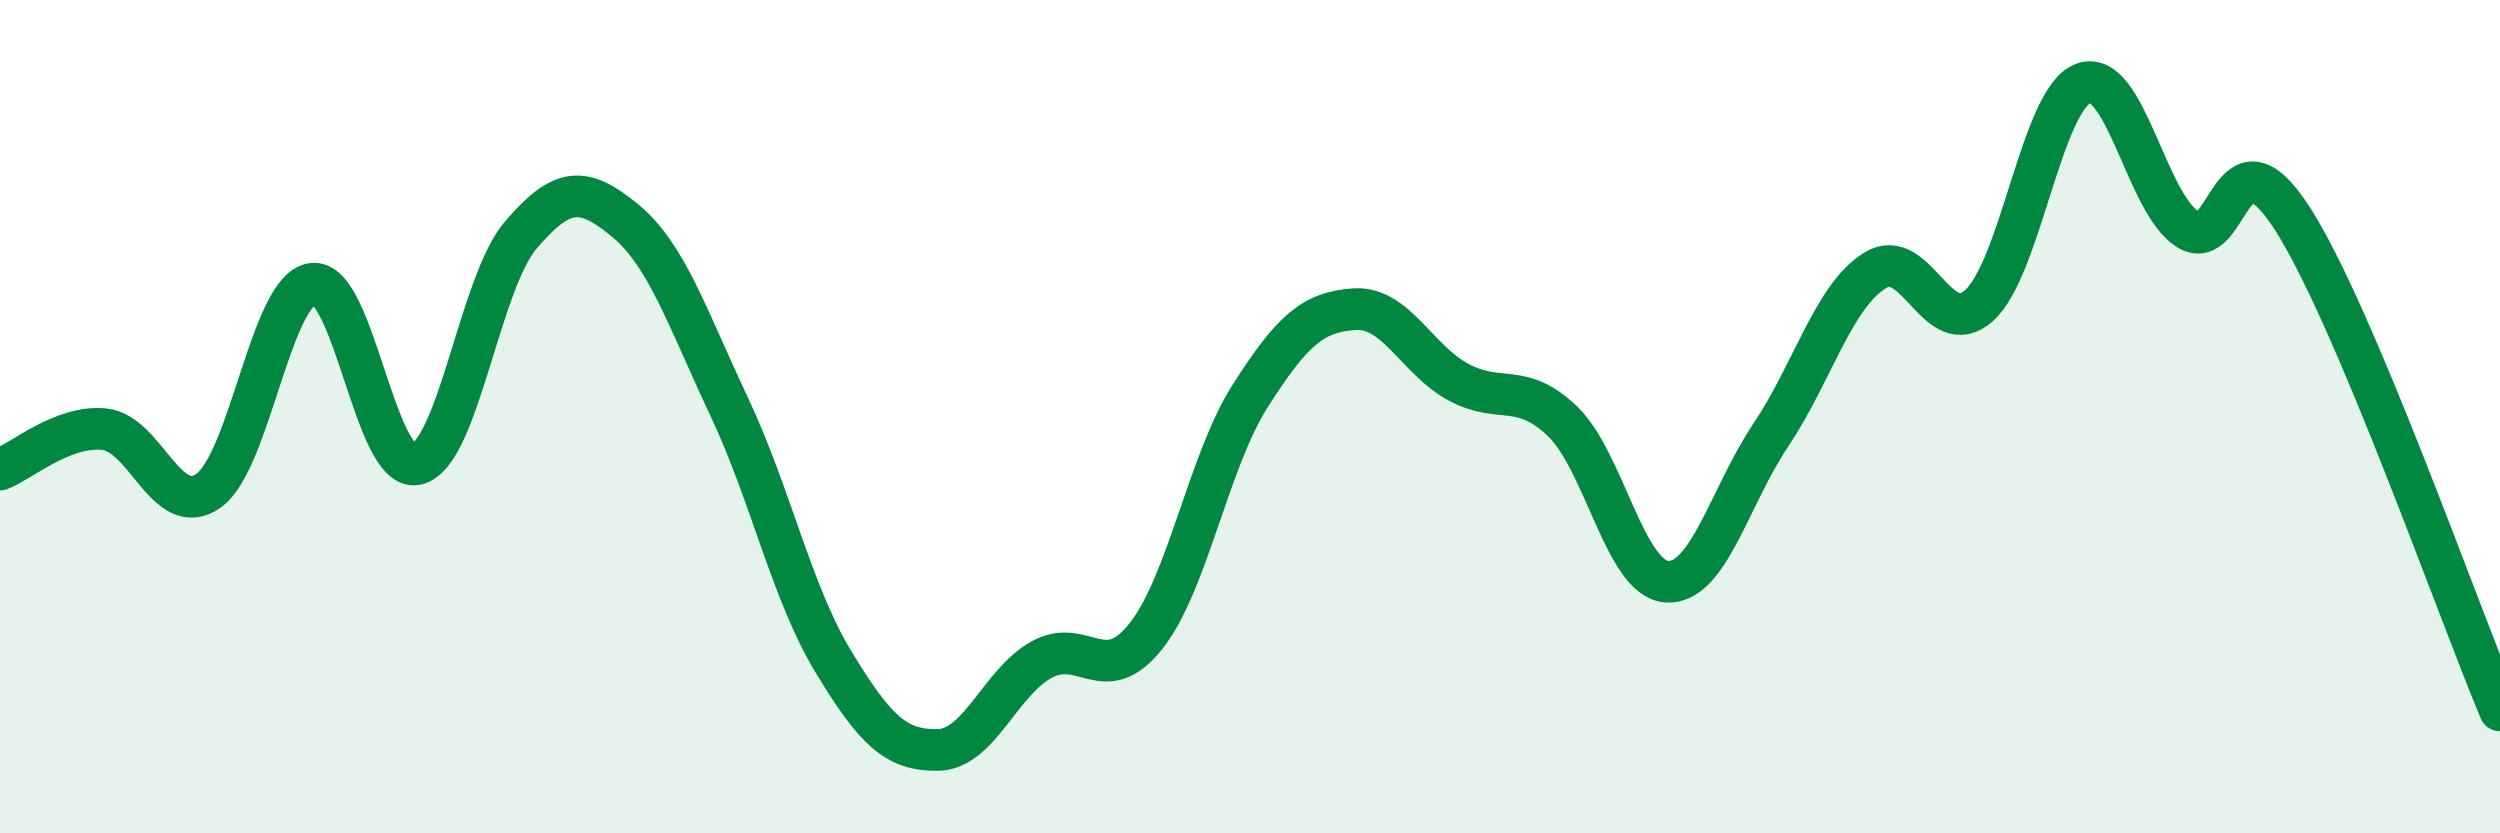 
    <svg width="60" height="20" viewBox="0 0 60 20" xmlns="http://www.w3.org/2000/svg">
      <path
        d="M 0,11.27 C 0.5,11.08 1.5,10.2 2.5,10.3 C 3.5,10.4 4,12.48 5,11.78 C 6,11.08 6.5,6.94 7.5,6.81 C 8.5,6.68 9,11.37 10,11.14 C 11,10.91 11.5,6.81 12.5,5.64 C 13.5,4.47 14,4.47 15,5.29 C 16,6.11 16.5,7.64 17.5,9.76 C 18.5,11.88 19,14.23 20,15.88 C 21,17.53 21.5,18.01 22.5,18 C 23.5,17.99 24,16.38 25,15.83 C 26,15.28 26.5,16.53 27.5,15.27 C 28.5,14.01 29,11.08 30,9.51 C 31,7.94 31.5,7.49 32.5,7.42 C 33.5,7.35 34,8.63 35,9.17 C 36,9.71 36.5,9.15 37.5,10.11 C 38.5,11.07 39,13.89 40,13.96 C 41,14.03 41.5,11.93 42.5,10.44 C 43.5,8.95 44,7.11 45,6.49 C 46,5.87 46.5,8.23 47.5,7.33 C 48.5,6.43 49,2.37 50,2 C 51,1.63 51.5,4.86 52.5,5.5 C 53.5,6.14 53.5,2.91 55,5.22 C 56.5,7.53 59,14.68 60,17.05L60 20L0 20Z"
        fill="#008740"
        opacity="0.1"
        stroke-linecap="round"
        stroke-linejoin="round"
      />
      <path
        d="M 0,11.27 C 0.5,11.08 1.5,10.2 2.5,10.3 C 3.5,10.4 4,12.48 5,11.78 C 6,11.08 6.5,6.94 7.5,6.81 C 8.5,6.68 9,11.37 10,11.14 C 11,10.91 11.5,6.81 12.5,5.64 C 13.5,4.47 14,4.47 15,5.29 C 16,6.11 16.5,7.64 17.5,9.76 C 18.5,11.88 19,14.23 20,15.88 C 21,17.53 21.5,18.01 22.5,18 C 23.5,17.99 24,16.38 25,15.83 C 26,15.28 26.5,16.53 27.5,15.27 C 28.5,14.01 29,11.08 30,9.51 C 31,7.94 31.5,7.49 32.5,7.42 C 33.5,7.35 34,8.63 35,9.17 C 36,9.71 36.5,9.15 37.5,10.11 C 38.5,11.07 39,13.89 40,13.96 C 41,14.03 41.5,11.93 42.5,10.44 C 43.5,8.95 44,7.11 45,6.49 C 46,5.87 46.5,8.23 47.5,7.33 C 48.5,6.43 49,2.37 50,2 C 51,1.63 51.5,4.86 52.5,5.5 C 53.5,6.14 53.5,2.91 55,5.22 C 56.5,7.53 59,14.68 60,17.05"
        stroke="#008740"
        stroke-width="1"
        fill="none"
        stroke-linecap="round"
        stroke-linejoin="round"
      />
    </svg>
  